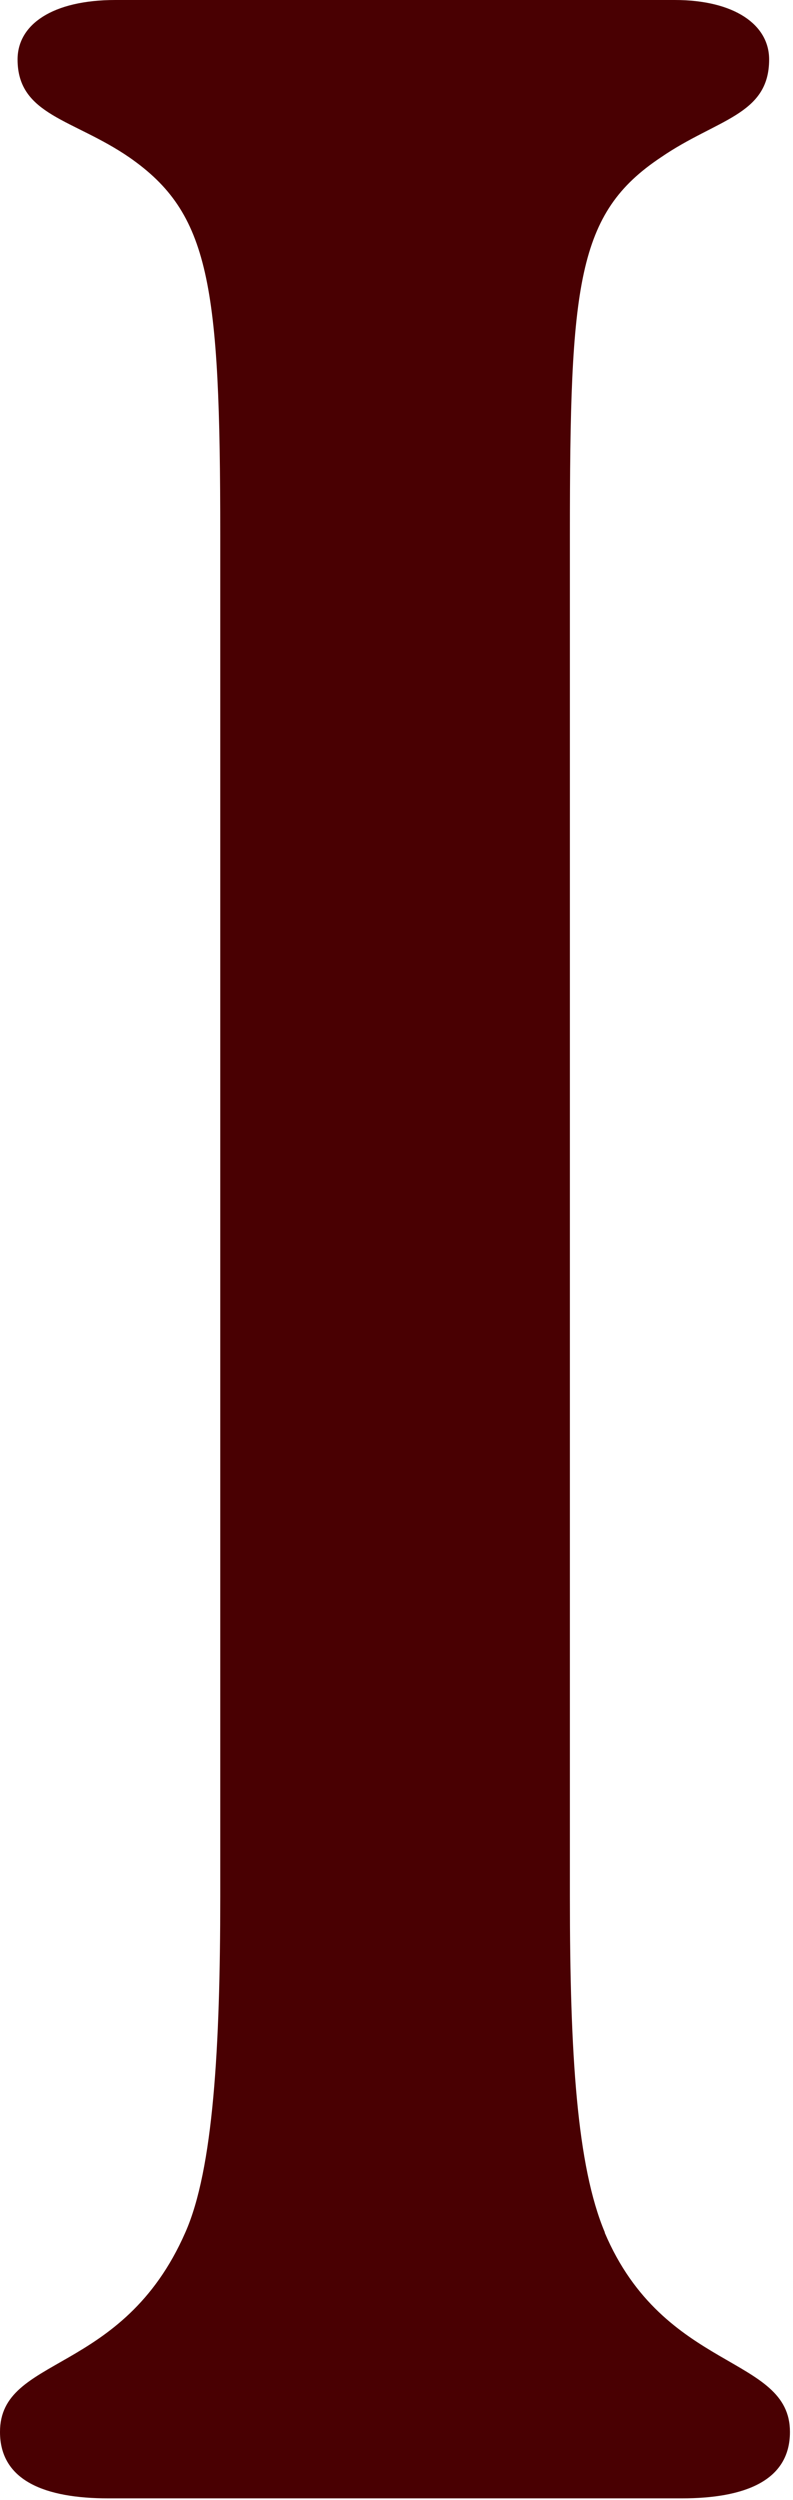 <?xml version="1.0" encoding="utf-8"?>
<svg xmlns="http://www.w3.org/2000/svg" fill="none" height="100%" overflow="visible" preserveAspectRatio="none" style="display: block;" viewBox="0 0 20 63" width="100%">
<path d="M15.25 56.26C16.748 59.787 19.923 59.347 19.923 61.285C19.923 62.52 18.777 62.959 17.191 62.959H2.732C1.146 62.959 0 62.52 0 61.285C0 59.344 3.087 59.875 4.673 56.26C5.379 54.673 5.555 51.586 5.555 47.795V13.49C5.555 7.142 5.291 5.377 3.263 3.967C1.853 2.997 0.443 2.909 0.443 1.498C0.443 0.616 1.325 0 2.911 0H17.017C18.516 0 19.398 0.619 19.398 1.498C19.398 2.909 18.076 2.997 16.666 3.967C14.549 5.377 14.373 7.142 14.373 13.49V47.795C14.373 51.762 14.549 54.585 15.256 56.26H15.25Z" fill="#490002" id="Vector"/>
</svg>